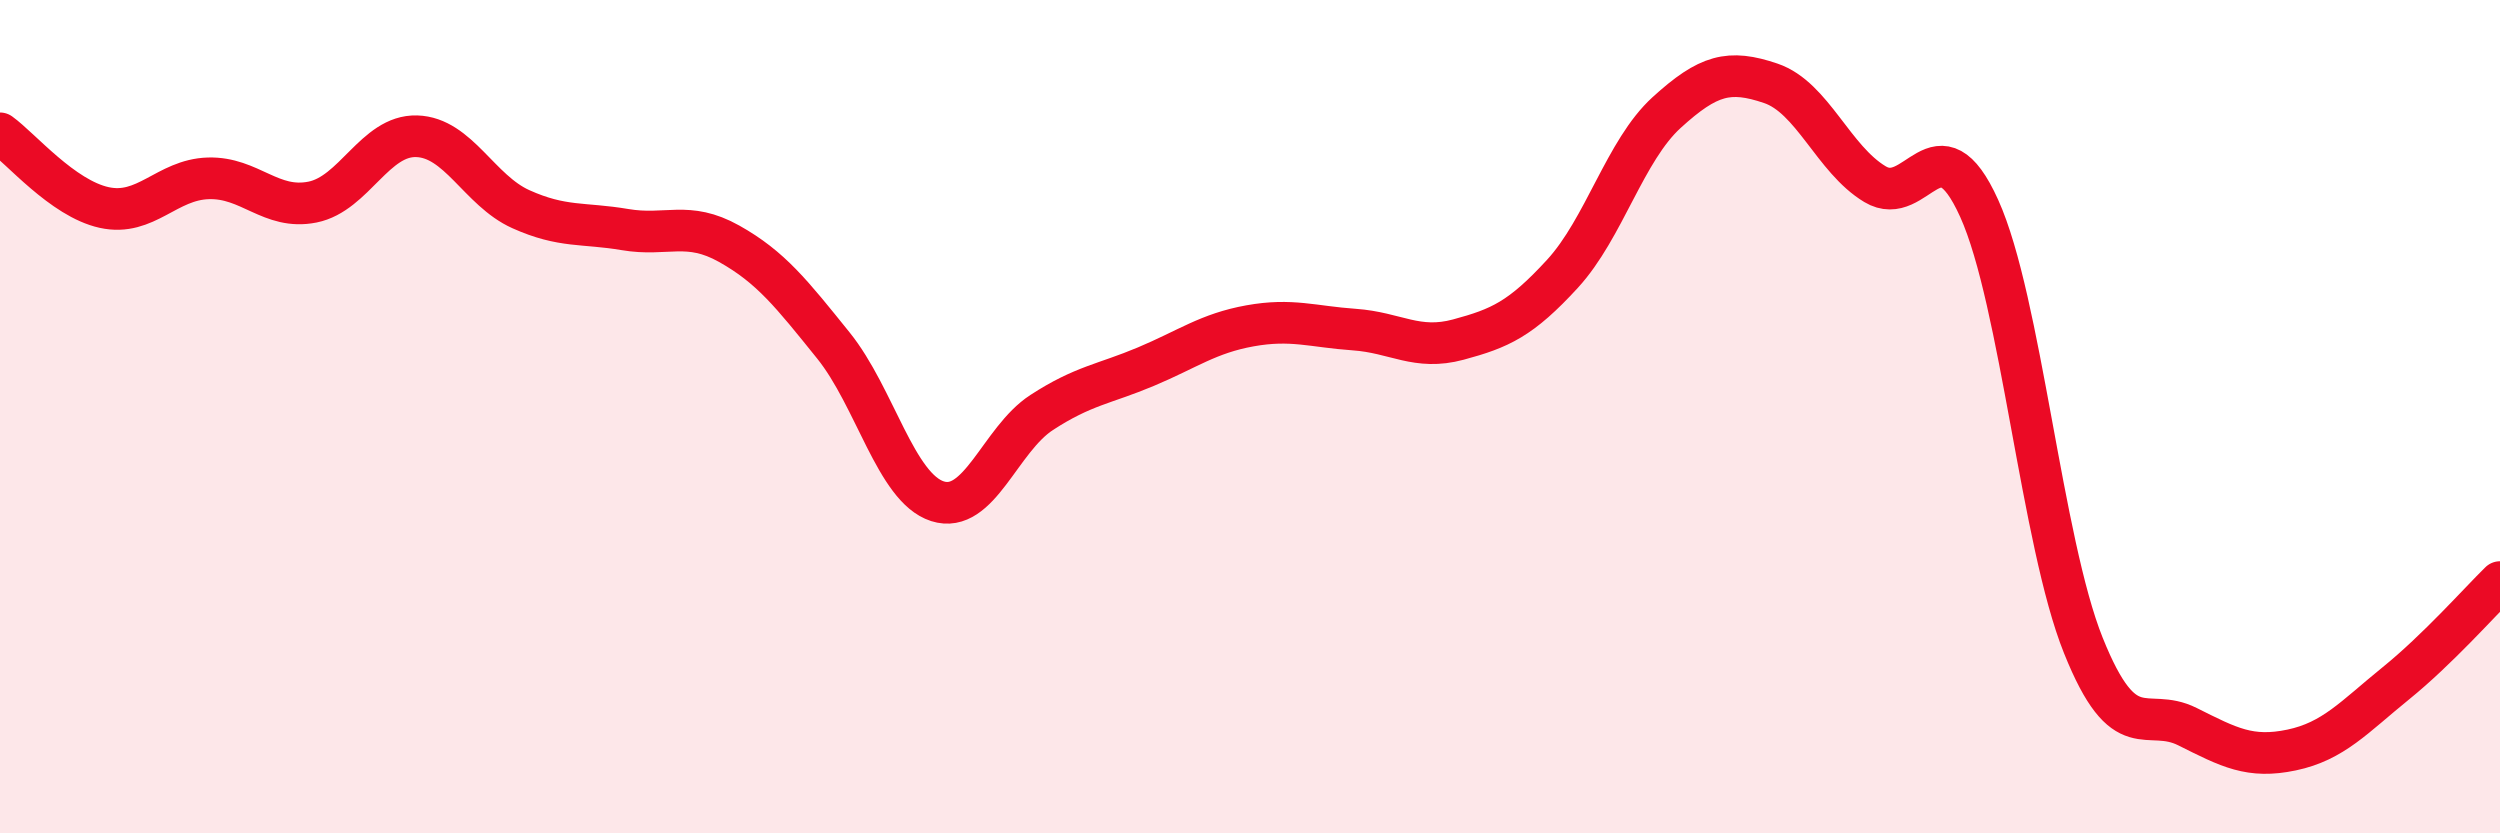 
    <svg width="60" height="20" viewBox="0 0 60 20" xmlns="http://www.w3.org/2000/svg">
      <path
        d="M 0,3.2 C 0.5,3.56 1.5,4.76 2.5,4.98 C 3.5,5.2 4,4.31 5,4.28 C 6,4.25 6.5,5.05 7.5,4.85 C 8.5,4.65 9,3.24 10,3.27 C 11,3.3 11.5,4.57 12.5,5.02 C 13.5,5.47 14,5.34 15,5.51 C 16,5.68 16.5,5.29 17.5,5.85 C 18.5,6.41 19,7.05 20,8.29 C 21,9.53 21.5,11.71 22.5,12.03 C 23.5,12.35 24,10.55 25,9.9 C 26,9.25 26.5,9.22 27.5,8.8 C 28.5,8.38 29,8 30,7.82 C 31,7.64 31.5,7.84 32.5,7.91 C 33.5,7.98 34,8.42 35,8.15 C 36,7.88 36.5,7.66 37.5,6.57 C 38.5,5.48 39,3.61 40,2.7 C 41,1.79 41.5,1.66 42.5,2 C 43.5,2.34 44,3.82 45,4.42 C 46,5.02 46.5,2.79 47.5,5 C 48.5,7.21 49,13 50,15.49 C 51,17.98 51.5,16.94 52.5,17.44 C 53.5,17.94 54,18.21 55,18 C 56,17.79 56.5,17.21 57.5,16.4 C 58.5,15.59 59.5,14.46 60,13.97L60 20L0 20Z"
        fill="#EB0A25"
        opacity="0.1"
        stroke-linecap="round"
        stroke-linejoin="round"
      />
      <path
        d="M 0,3.2 C 0.5,3.56 1.5,4.76 2.5,4.98 C 3.5,5.2 4,4.31 5,4.28 C 6,4.25 6.5,5.05 7.5,4.85 C 8.5,4.65 9,3.24 10,3.27 C 11,3.3 11.5,4.57 12.5,5.02 C 13.5,5.47 14,5.34 15,5.51 C 16,5.68 16.5,5.29 17.5,5.85 C 18.5,6.41 19,7.05 20,8.29 C 21,9.53 21.5,11.71 22.5,12.03 C 23.5,12.35 24,10.55 25,9.9 C 26,9.25 26.5,9.22 27.5,8.8 C 28.5,8.38 29,8 30,7.82 C 31,7.64 31.5,7.84 32.5,7.91 C 33.5,7.98 34,8.42 35,8.15 C 36,7.88 36.5,7.66 37.5,6.57 C 38.5,5.48 39,3.61 40,2.7 C 41,1.79 41.5,1.66 42.5,2 C 43.5,2.34 44,3.82 45,4.42 C 46,5.02 46.5,2.79 47.5,5 C 48.5,7.21 49,13 50,15.49 C 51,17.98 51.5,16.94 52.5,17.44 C 53.5,17.94 54,18.21 55,18 C 56,17.79 56.5,17.21 57.5,16.4 C 58.5,15.59 59.5,14.46 60,13.97"
        stroke="#EB0A25"
        stroke-width="1"
        fill="none"
        stroke-linecap="round"
        stroke-linejoin="round"
      />
    </svg>
  